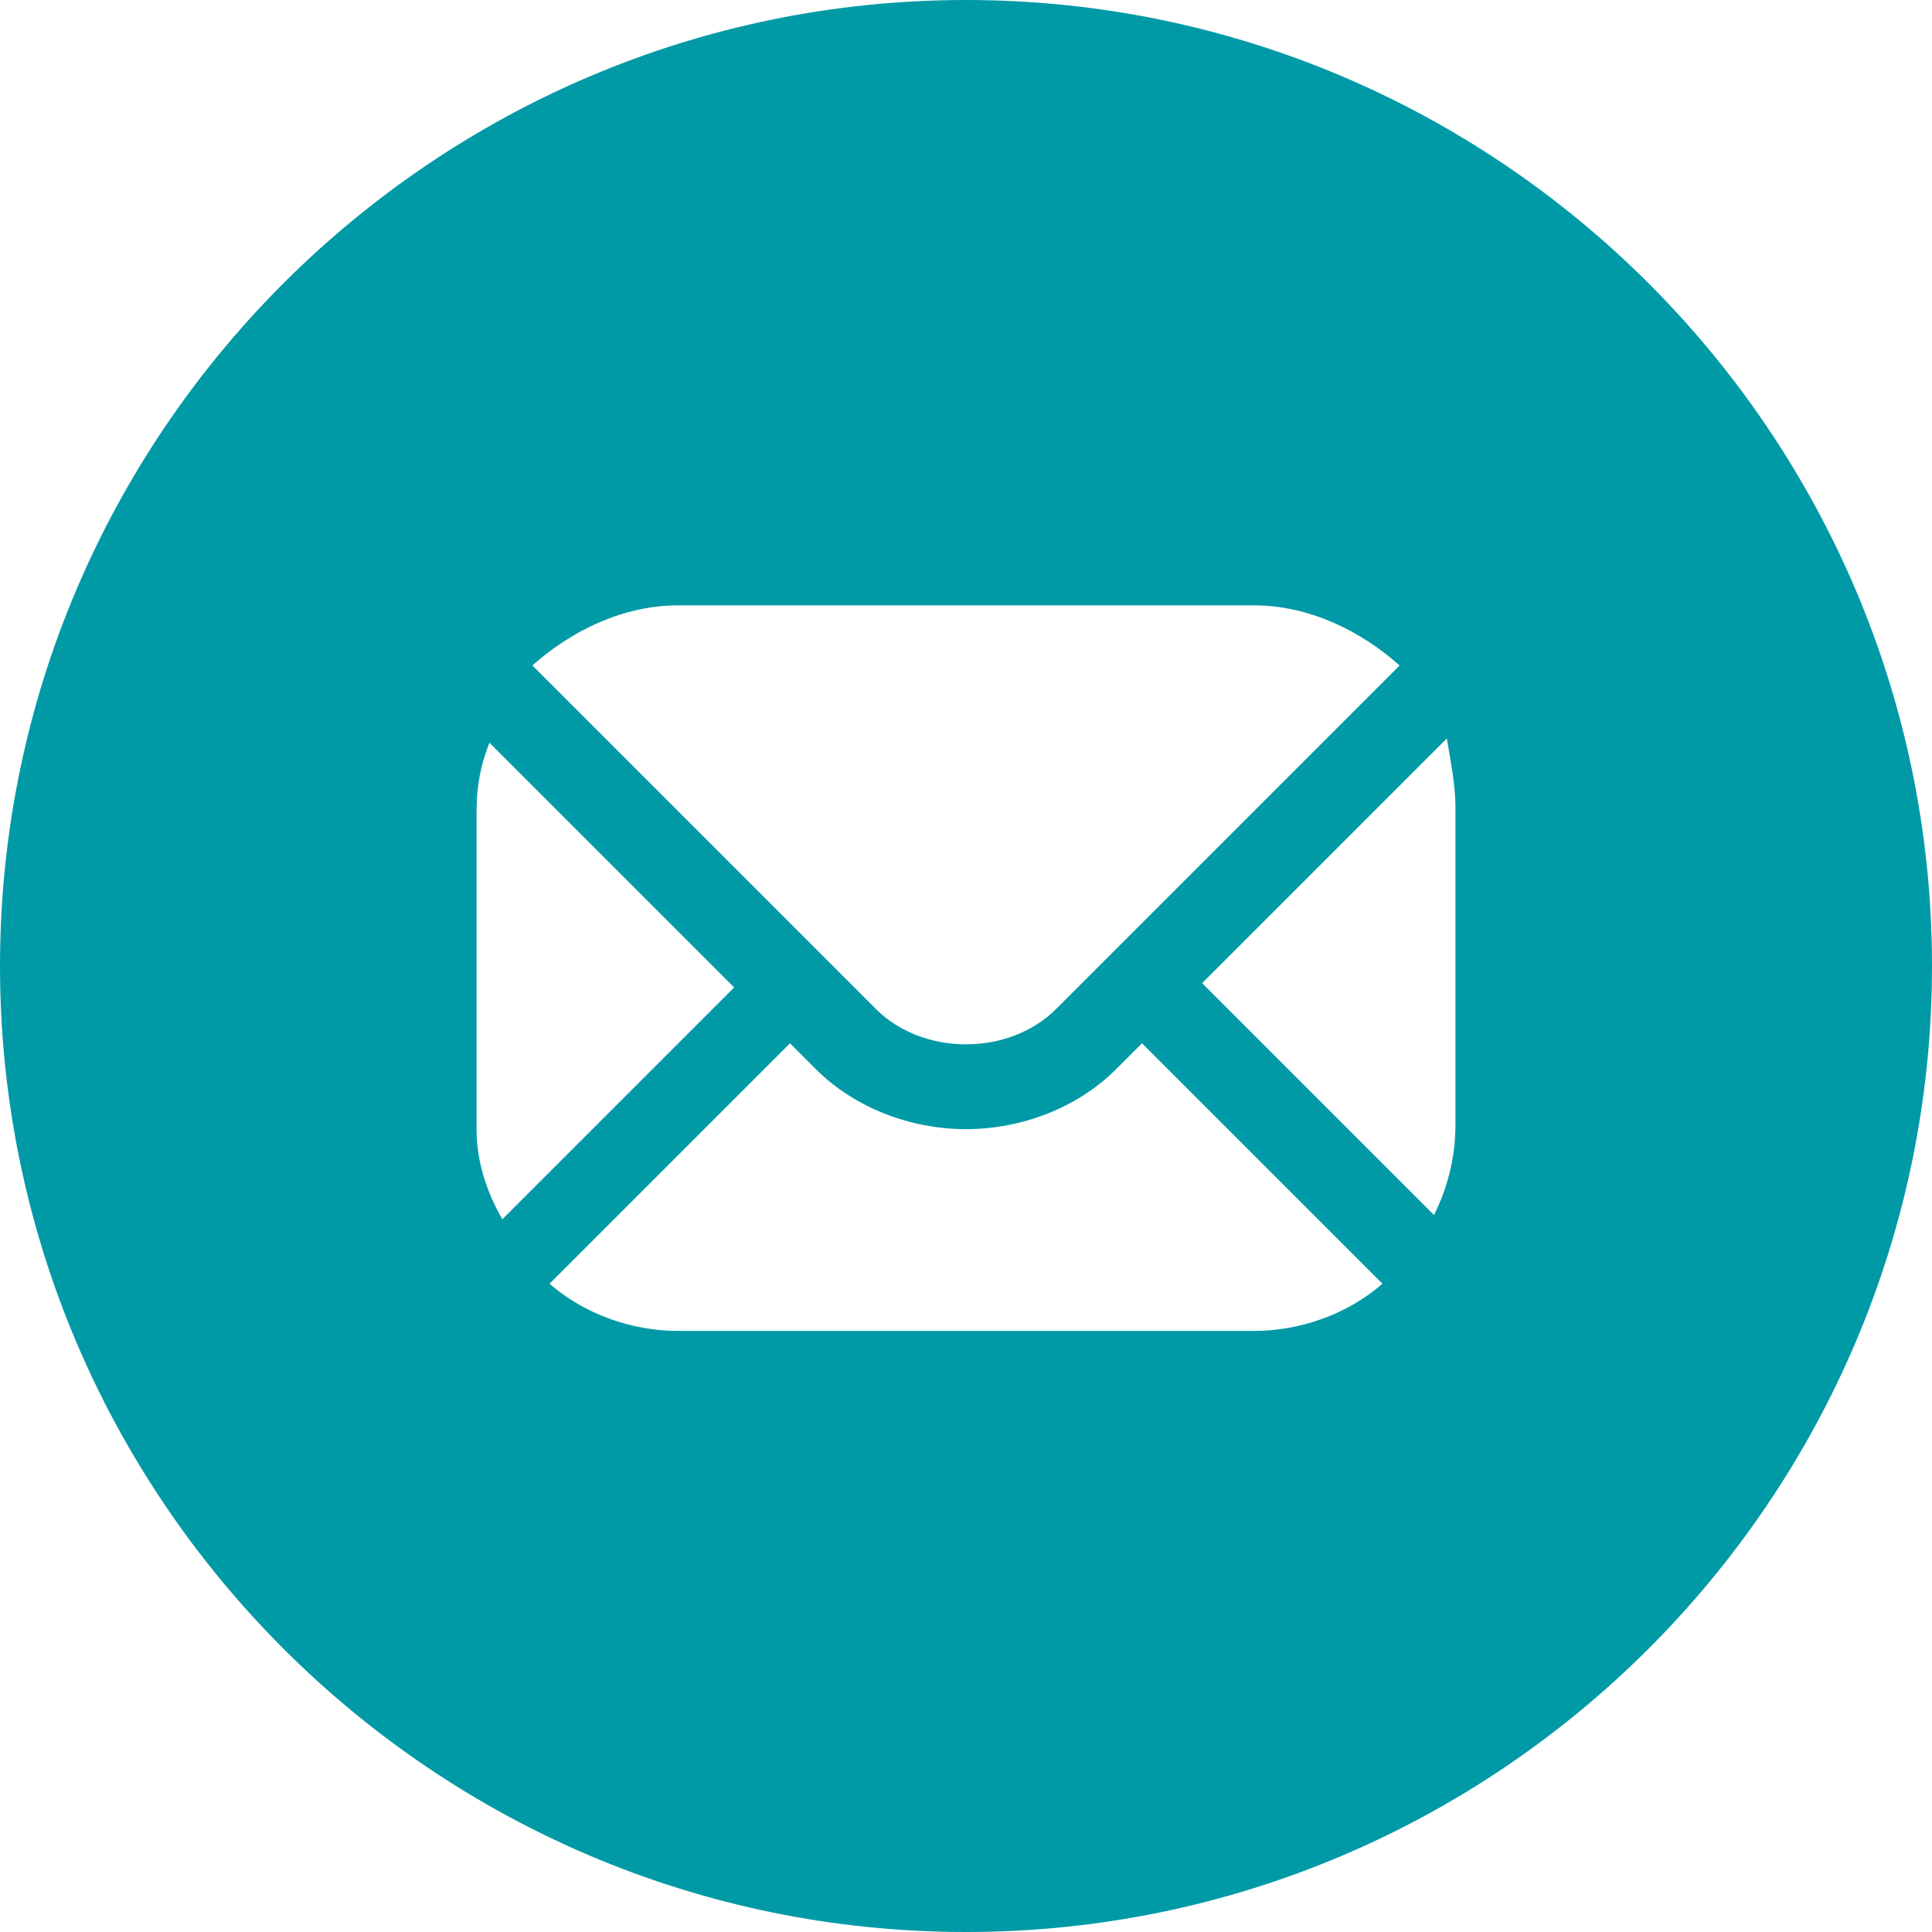 <?xml version="1.0" encoding="utf-8"?>
<!-- Generator: Adobe Illustrator 26.0.1, SVG Export Plug-In . SVG Version: 6.00 Build 0)  -->
<!DOCTYPE svg PUBLIC "-//W3C//DTD SVG 1.1//EN" "http://www.w3.org/Graphics/SVG/1.1/DTD/svg11.dtd">
<svg version="1.1" id="Warstwa_1" xmlns:x="http://ns.adobe.com/Extensibility/1.0/" xmlns:i="http://ns.adobe.com/AdobeIllustrator/10.0/" xmlns:graph="http://ns.adobe.com/Graphs/1.0/"
	 xmlns="http://www.w3.org/2000/svg" xmlns:xlink="http://www.w3.org/1999/xlink" x="0px" y="0px" viewBox="0 0 45 45"
	 style="enable-background:new 0 0 45 45;" xml:space="preserve">
<style type="text/css">
	.st0{fill:#009AA6;}
</style>
<path class="st0" d="M22.5,0C10.1,0,0,10.1,0,22.5S10.1,45,22.5,45C34.9,45,45,34.9,45,22.5S34.9,0,22.5,0z M33.9,18.8v7.4
	c0,0.8-0.2,1.5-0.5,2.1L28,22.9l5.7-5.7C33.8,17.8,33.9,18.3,33.9,18.8z M15.8,14.1h13.4c1.3,0,2.5,0.6,3.4,1.4l-8,8
	c-1.1,1.1-3.1,1.1-4.2,0l-8-8C13.3,14.7,14.5,14.1,15.8,14.1z M11.1,26.3v-7.4c0-0.6,0.1-1.1,0.3-1.6l5.7,5.7l-5.4,5.4
	C11.3,27.7,11.1,27,11.1,26.3z M29.2,31H15.8c-1.1,0-2.2-0.4-3-1.1l5.6-5.6l0.6,0.6c0.9,0.9,2.2,1.4,3.5,1.4c1.3,0,2.6-0.5,3.5-1.4
	l0.6-0.6l5.6,5.6C31.4,30.6,30.3,31,29.2,31z"/>
</svg>
